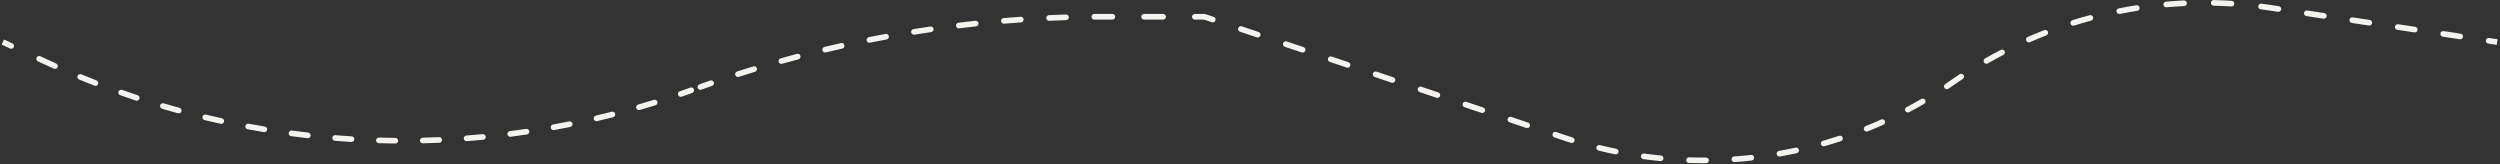 <svg xmlns="http://www.w3.org/2000/svg" width="884" height="58" viewBox="0 0 884 58" fill="none"><rect x="0" y="0" width="884" height="58" fill="#333333" stroke="none"/><path d="M425.869 5.922L426.188 4.974C426.085 4.94 425.977 4.922 425.869 4.922V5.922ZM248.625 30.417L248.962 31.359L248.625 30.417ZM802.623 2.726L802.474 3.715L802.623 2.726ZM690.31 28.028C689.857 28.344 689.746 28.968 690.062 29.42C690.378 29.873 691.001 29.984 691.454 29.668L690.31 28.028ZM552.923 48.635L552.604 49.583L552.923 48.635ZM691.454 29.668C691.907 29.352 692.018 28.729 691.702 28.276C691.386 27.823 690.763 27.712 690.31 28.028L691.454 29.668ZM16.802 22.158L16.383 23.066L16.802 22.158ZM243.453 32.265L243.117 31.323L243.453 32.265ZM3.544 17.142C4.045 17.373 4.639 17.154 4.871 16.653C5.102 16.151 4.883 15.557 4.382 15.326L3.544 17.142ZM14.258 19.883C13.757 19.652 13.163 19.871 12.931 20.372C12.7 20.874 12.919 21.468 13.42 21.699L14.258 19.883ZM19.04 24.277C19.544 24.503 20.136 24.279 20.363 23.775C20.589 23.271 20.364 22.68 19.861 22.453L19.04 24.277ZM28.735 26.273C28.224 26.063 27.64 26.306 27.429 26.817C27.219 27.328 27.463 27.912 27.974 28.122L28.735 26.273ZM33.392 30.291C33.907 30.491 34.486 30.236 34.687 29.721C34.887 29.207 34.632 28.627 34.117 28.427L33.392 30.291ZM43.176 31.783C42.655 31.6 42.084 31.873 41.901 32.394C41.717 32.915 41.991 33.486 42.511 33.67L43.176 31.783ZM48.035 35.555C48.559 35.728 49.125 35.444 49.298 34.919C49.472 34.395 49.187 33.829 48.663 33.656L48.035 35.555ZM57.883 36.539C57.353 36.383 56.797 36.686 56.641 37.215C56.484 37.745 56.787 38.301 57.317 38.458L57.883 36.539ZM62.93 40.055C63.463 40.201 64.013 39.888 64.159 39.355C64.305 38.822 63.992 38.272 63.459 38.126L62.93 40.055ZM72.817 40.529C72.279 40.401 71.74 40.731 71.611 41.269C71.482 41.806 71.813 42.345 72.35 42.474L72.817 40.529ZM78.039 43.779C78.578 43.897 79.111 43.556 79.23 43.016C79.348 42.477 79.006 41.944 78.467 41.825L78.039 43.779ZM87.937 43.742C87.394 43.641 86.872 43.999 86.771 44.542C86.67 45.085 87.029 45.607 87.572 45.708L87.937 43.742ZM93.319 46.717C93.864 46.807 94.379 46.439 94.469 45.894C94.559 45.349 94.191 44.834 93.646 44.744L93.319 46.717ZM103.202 46.168C102.655 46.096 102.152 46.48 102.08 47.028C102.007 47.575 102.392 48.078 102.94 48.151L103.202 46.168ZM108.732 48.861C109.281 48.923 109.776 48.529 109.838 47.98C109.9 47.431 109.505 46.936 108.956 46.874L108.732 48.861ZM118.573 47.803C118.023 47.758 117.541 48.169 117.496 48.719C117.452 49.27 117.863 49.752 118.413 49.796L118.573 47.803ZM124.234 50.207C124.786 50.24 125.26 49.821 125.293 49.269C125.327 48.718 124.907 48.244 124.356 48.21L124.234 50.207ZM134.008 48.641C133.456 48.625 132.995 49.06 132.98 49.612C132.964 50.164 133.399 50.624 133.951 50.64L134.008 48.641ZM139.786 50.749C140.338 50.754 140.79 50.311 140.795 49.758C140.8 49.206 140.356 48.754 139.804 48.749L139.786 50.749ZM149.465 48.681C148.913 48.693 148.476 49.151 148.489 49.703C148.501 50.256 148.959 50.693 149.512 50.68L149.465 48.681ZM155.344 50.488C155.896 50.464 156.324 49.998 156.3 49.446C156.277 48.894 155.811 48.466 155.259 48.489L155.344 50.488ZM164.904 47.922C164.353 47.963 163.94 48.443 163.982 48.994C164.023 49.544 164.503 49.957 165.054 49.916L164.904 47.922ZM170.868 49.422C171.418 49.37 171.822 48.882 171.77 48.333C171.718 47.783 171.23 47.379 170.68 47.431L170.868 49.422ZM180.283 46.366C179.735 46.435 179.347 46.936 179.417 47.484C179.487 48.032 179.988 48.419 180.535 48.35L180.283 46.366ZM186.317 47.556C186.864 47.476 187.241 46.968 187.161 46.421C187.081 45.875 186.572 45.497 186.026 45.578L186.317 47.556ZM195.56 44.017C195.017 44.115 194.655 44.635 194.753 45.178C194.852 45.722 195.372 46.083 195.915 45.985L195.56 44.017ZM201.649 44.894C202.19 44.785 202.541 44.258 202.433 43.717C202.324 43.175 201.797 42.824 201.256 42.933L201.649 44.894ZM210.696 40.882C210.158 41.008 209.824 41.545 209.95 42.083C210.076 42.621 210.614 42.955 211.152 42.829L210.696 40.882ZM216.821 41.442C217.356 41.306 217.68 40.762 217.543 40.226C217.407 39.691 216.863 39.368 216.327 39.504L216.821 41.442ZM225.649 36.968C225.119 37.121 224.813 37.676 224.967 38.206C225.12 38.737 225.675 39.042 226.205 38.889L225.649 36.968ZM231.795 37.211C232.323 37.047 232.617 36.487 232.453 35.96C232.29 35.432 231.729 35.138 231.202 35.301L231.795 37.211ZM240.38 32.286C239.859 32.467 239.582 33.037 239.763 33.559C239.944 34.081 240.513 34.357 241.035 34.176L240.38 32.286ZM244.76 32.86C245.28 32.675 245.551 32.102 245.365 31.582C245.179 31.062 244.607 30.791 244.086 30.977L244.76 32.86ZM247.319 29.822C246.799 30.008 246.528 30.58 246.714 31.1C246.9 31.62 247.472 31.891 247.992 31.705L247.319 29.822ZM251.787 30.361C252.308 30.178 252.583 29.608 252.401 29.087C252.219 28.565 251.649 28.29 251.127 28.472L251.787 30.361ZM260.638 25.277C260.113 25.446 259.824 26.01 259.994 26.535C260.164 27.061 260.727 27.35 261.253 27.18L260.638 25.277ZM266.968 25.38C267.496 25.218 267.792 24.659 267.63 24.131C267.468 23.603 266.909 23.306 266.381 23.468L266.968 25.38ZM276.007 20.638C275.475 20.787 275.166 21.339 275.315 21.871C275.465 22.403 276.017 22.712 276.548 22.563L276.007 20.638ZM282.328 20.982C282.862 20.84 283.179 20.293 283.038 19.759C282.896 19.225 282.348 18.908 281.814 19.049L282.328 20.982ZM291.541 16.588C291.004 16.717 290.674 17.257 290.803 17.794C290.932 18.331 291.472 18.662 292.009 18.532L291.541 16.588ZM297.845 17.173C298.383 17.052 298.722 16.517 298.6 15.978C298.479 15.439 297.944 15.101 297.405 15.222L297.845 17.173ZM307.219 13.133C306.677 13.242 306.326 13.769 306.435 14.31C306.544 14.852 307.07 15.203 307.612 15.094L307.219 13.133ZM313.495 13.959C314.038 13.858 314.397 13.336 314.296 12.793C314.195 12.25 313.673 11.891 313.13 11.992L313.495 13.959ZM323.017 10.279C322.471 10.367 322.101 10.88 322.188 11.425C322.276 11.97 322.789 12.341 323.335 12.253L323.017 10.279ZM329.257 11.343C329.803 11.263 330.182 10.755 330.102 10.209C330.021 9.662 329.514 9.284 328.967 9.364L329.257 11.343ZM338.912 8.029C338.364 8.096 337.973 8.594 338.04 9.143C338.107 9.691 338.606 10.081 339.154 10.014L338.912 8.029ZM345.107 9.33C345.656 9.271 346.053 8.778 345.994 8.229C345.935 7.68 345.442 7.282 344.893 7.341L345.107 9.33ZM354.881 6.386C354.331 6.432 353.922 6.916 353.968 7.466C354.014 8.017 354.497 8.425 355.048 8.379L354.881 6.386ZM361.022 7.923C361.573 7.885 361.989 7.407 361.951 6.856C361.913 6.305 361.435 5.889 360.884 5.928L361.022 7.923ZM370.901 5.354C370.35 5.379 369.923 5.846 369.948 6.398C369.973 6.95 370.44 7.377 370.992 7.352L370.901 5.354ZM376.98 7.123C377.532 7.106 377.965 6.645 377.948 6.093C377.931 5.541 377.47 5.107 376.918 5.124L376.98 7.123ZM386.95 4.933C386.397 4.937 385.953 5.388 385.957 5.94C385.961 6.493 386.412 6.937 386.964 6.933L386.95 4.933ZM393.326 6.922C393.879 6.922 394.326 6.475 394.326 5.922C394.326 5.37 393.879 4.922 393.326 4.922V6.922ZM404.548 4.922C403.996 4.922 403.548 5.37 403.548 5.922C403.548 6.475 403.996 6.922 404.548 6.922V4.922ZM411.281 6.922C411.833 6.922 412.281 6.475 412.281 5.922C412.281 5.37 411.833 4.922 411.281 4.922V6.922ZM422.502 4.922C421.95 4.922 421.502 5.37 421.502 5.922C421.502 6.475 421.95 6.922 422.502 6.922V4.922ZM428.528 7.871C429.052 8.047 429.619 7.766 429.795 7.242C429.971 6.719 429.689 6.152 429.165 5.976L428.528 7.871ZM439.091 9.312C438.568 9.136 438.001 9.418 437.825 9.942C437.649 10.465 437.931 11.032 438.454 11.208L439.091 9.312ZM444.41 13.21C444.933 13.386 445.5 13.105 445.676 12.581C445.852 12.058 445.571 11.491 445.047 11.315L444.41 13.21ZM454.973 14.652C454.45 14.476 453.883 14.757 453.707 15.281C453.531 15.804 453.812 16.371 454.336 16.547L454.973 14.652ZM460.292 18.549C460.815 18.725 461.382 18.444 461.558 17.92C461.734 17.397 461.452 16.83 460.929 16.654L460.292 18.549ZM470.855 19.991C470.331 19.815 469.764 20.096 469.588 20.62C469.412 21.143 469.694 21.71 470.218 21.886L470.855 19.991ZM476.173 23.889C476.697 24.064 477.264 23.783 477.44 23.259C477.616 22.736 477.334 22.169 476.811 21.993L476.173 23.889ZM486.737 25.33C486.213 25.154 485.646 25.435 485.47 25.959C485.294 26.482 485.576 27.049 486.099 27.225L486.737 25.33ZM492.055 29.227C492.578 29.404 493.146 29.122 493.322 28.598C493.497 28.075 493.216 27.508 492.692 27.332L492.055 29.227ZM502.618 30.669C502.095 30.493 501.528 30.774 501.352 31.298C501.176 31.821 501.458 32.389 501.981 32.565L502.618 30.669ZM507.937 34.567C508.46 34.743 509.027 34.461 509.203 33.937C509.379 33.414 509.098 32.847 508.574 32.671L507.937 34.567ZM518.5 36.008C517.977 35.832 517.41 36.114 517.234 36.637C517.058 37.16 517.339 37.727 517.863 37.904L518.5 36.008ZM523.818 39.906C524.342 40.082 524.909 39.8 525.085 39.276C525.261 38.753 524.979 38.186 524.456 38.01L523.818 39.906ZM534.382 41.347C533.858 41.171 533.291 41.453 533.115 41.976C532.939 42.499 533.221 43.067 533.745 43.243L534.382 41.347ZM539.7 45.245C540.224 45.421 540.791 45.139 540.967 44.615C541.143 44.092 540.861 43.525 540.337 43.349L539.7 45.245ZM550.264 46.686C549.74 46.51 549.173 46.792 548.997 47.315C548.821 47.839 549.103 48.406 549.626 48.582L550.264 46.686ZM555.488 50.521C556.015 50.687 556.576 50.394 556.742 49.867C556.908 49.341 556.615 48.779 556.089 48.614L555.488 50.521ZM565.692 51.297C565.156 51.166 564.615 51.494 564.483 52.031C564.352 52.567 564.68 53.109 565.217 53.24L565.692 51.297ZM571.132 54.567C571.673 54.677 572.201 54.328 572.311 53.787C572.422 53.246 572.072 52.718 571.531 52.607L571.132 54.567ZM581.362 54.282C580.815 54.207 580.311 54.59 580.236 55.137C580.161 55.684 580.544 56.189 581.091 56.264L581.362 54.282ZM587.111 56.97C587.661 57.024 588.15 56.622 588.204 56.072C588.257 55.523 587.855 55.033 587.306 54.98L587.111 56.97ZM597.256 55.627C596.704 55.609 596.242 56.042 596.224 56.594C596.206 57.146 596.639 57.608 597.191 57.626L597.256 55.627ZM603.253 57.705C603.805 57.702 604.25 57.251 604.247 56.699C604.243 56.147 603.793 55.702 603.24 55.705L603.253 57.705ZM613.205 55.318C612.654 55.358 612.24 55.836 612.279 56.387C612.318 56.938 612.797 57.353 613.348 57.313L613.205 55.318ZM619.385 56.765C619.933 56.704 620.329 56.21 620.269 55.661C620.208 55.112 619.714 54.716 619.165 54.777L619.385 56.765ZM629.036 53.361C628.492 53.457 628.13 53.976 628.226 54.52C628.322 55.064 628.84 55.427 629.384 55.331L629.036 53.361ZM635.332 54.16C635.872 54.043 636.214 53.511 636.097 52.971C635.98 52.431 635.448 52.089 634.908 52.206L635.332 54.16ZM644.58 49.776C644.049 49.928 643.741 50.481 643.893 51.013C644.045 51.544 644.599 51.851 645.13 51.699L644.58 49.776ZM650.925 49.919C651.45 49.747 651.735 49.182 651.563 48.657C651.39 48.132 650.825 47.847 650.301 48.019L650.925 49.919ZM659.668 44.601C659.156 44.807 658.908 45.39 659.114 45.902C659.32 46.414 659.902 46.663 660.414 46.457L659.668 44.601ZM665.994 44.087C666.498 43.861 666.723 43.269 666.497 42.765C666.272 42.261 665.68 42.035 665.176 42.261L665.994 44.087ZM674.14 37.891C673.652 38.149 673.465 38.754 673.723 39.242C673.981 39.73 674.586 39.917 675.074 39.659L674.14 37.891ZM680.378 36.723C680.856 36.446 681.019 35.834 680.742 35.357C680.465 34.879 679.853 34.716 679.375 34.992L680.378 36.723ZM687.838 29.718C687.379 30.025 687.256 30.646 687.563 31.105C687.87 31.564 688.491 31.687 688.95 31.38L687.838 29.718ZM694.038 27.904C694.497 27.597 694.621 26.976 694.314 26.517C694.008 26.058 693.387 25.934 692.927 26.241L694.038 27.904ZM701.904 20.675C701.425 20.95 701.26 21.561 701.535 22.04C701.81 22.519 702.421 22.685 702.9 22.41L701.904 20.675ZM708.388 19.406C708.878 19.151 709.068 18.547 708.813 18.057C708.557 17.567 707.953 17.377 707.464 17.632L708.388 19.406ZM716.99 13.071C716.484 13.293 716.253 13.882 716.475 14.388C716.696 14.894 717.286 15.125 717.792 14.903L716.99 13.071ZM723.573 12.511C724.087 12.311 724.342 11.731 724.141 11.216C723.94 10.702 723.36 10.447 722.846 10.648L723.573 12.511ZM732.81 7.145C732.283 7.311 731.99 7.872 732.155 8.399C732.321 8.926 732.882 9.219 733.409 9.053L732.81 7.145ZM739.415 7.301C739.948 7.157 740.264 6.608 740.12 6.075C739.976 5.542 739.427 5.226 738.894 5.37L739.415 7.301ZM749.179 2.966C748.637 3.073 748.285 3.6 748.392 4.141C748.5 4.683 749.026 5.035 749.568 4.928L749.179 2.966ZM755.728 3.836C756.274 3.75 756.647 3.239 756.562 2.693C756.476 2.148 755.965 1.774 755.419 1.86L755.728 3.836ZM765.904 0.582C765.353 0.631 764.947 1.116 764.995 1.666C765.043 2.216 765.528 2.623 766.078 2.575L765.904 0.582ZM772.32 2.156C772.872 2.13 773.298 1.662 773.273 1.11C773.247 0.559 772.779 0.132 772.227 0.158L772.32 2.156ZM782.788 0.023C782.236 0.012 781.779 0.45 781.767 1.002C781.755 1.554 782.193 2.011 782.746 2.023L782.788 0.023ZM788.997 2.282C789.548 2.317 790.022 1.897 790.057 1.346C790.091 0.795 789.672 0.32 789.12 0.286L788.997 2.282ZM799.634 1.296C799.086 1.224 798.584 1.61 798.513 2.158C798.442 2.706 798.828 3.208 799.375 3.279L799.634 1.296ZM805.488 4.17C806.034 4.253 806.544 3.877 806.626 3.331C806.709 2.784 806.333 2.275 805.787 2.192L805.488 4.17ZM815.834 3.71C815.288 3.628 814.778 4.003 814.696 4.549C814.613 5.096 814.989 5.605 815.535 5.688L815.834 3.71ZM821.563 6.598C822.11 6.681 822.619 6.305 822.702 5.759C822.784 5.213 822.408 4.703 821.862 4.621L821.563 6.598ZM831.909 6.138C831.363 6.056 830.854 6.431 830.771 6.978C830.689 7.524 831.064 8.033 831.611 8.116L831.909 6.138ZM837.639 9.026C838.185 9.109 838.694 8.733 838.777 8.187C838.859 7.641 838.484 7.131 837.938 7.049L837.639 9.026ZM847.985 8.566C847.438 8.484 846.929 8.86 846.846 9.406C846.764 9.952 847.14 10.461 847.686 10.544L847.985 8.566ZM853.714 11.454C854.26 11.537 854.77 11.161 854.852 10.615C854.935 10.069 854.559 9.559 854.013 9.477L853.714 11.454ZM864.06 10.994C863.514 10.912 863.004 11.288 862.922 11.834C862.839 12.38 863.215 12.889 863.761 12.972L864.06 10.994ZM869.789 13.882C870.336 13.965 870.845 13.589 870.928 13.043C871.01 12.497 870.634 11.987 870.088 11.905L869.789 13.882ZM880.135 13.422C879.589 13.34 879.08 13.716 878.997 14.262C878.915 14.808 879.29 15.318 879.837 15.4L880.135 13.422ZM0.581 15.774L3.544 17.142L4.382 15.326L1.419 13.959L0.581 15.774ZM13.42 21.699L16.383 23.066L17.221 21.25L14.258 19.883L13.42 21.699ZM16.383 23.066C17.267 23.474 18.153 23.878 19.04 24.277L19.861 22.453C18.979 22.057 18.099 21.656 17.221 21.25L16.383 23.066ZM27.974 28.122C29.774 28.863 31.58 29.586 33.392 30.291L34.117 28.427C32.318 27.727 30.523 27.009 28.735 26.273L27.974 28.122ZM42.511 33.67C44.348 34.316 46.189 34.945 48.035 35.555L48.663 33.656C46.829 33.05 45 32.426 43.176 31.783L42.511 33.67ZM57.317 38.458C59.184 39.009 61.055 39.541 62.93 40.055L63.459 38.126C61.596 37.616 59.737 37.087 57.883 36.539L57.317 38.458ZM72.35 42.474C74.243 42.928 76.139 43.363 78.039 43.779L78.467 41.825C76.58 41.412 74.697 40.98 72.817 40.529L72.35 42.474ZM87.572 45.708C89.485 46.063 91.401 46.399 93.319 46.717L93.646 44.744C91.74 44.428 89.837 44.094 87.937 43.742L87.572 45.708ZM102.94 48.151C104.868 48.406 106.799 48.643 108.732 48.861L108.956 46.874C107.036 46.657 105.118 46.422 103.202 46.168L102.94 48.151ZM118.413 49.796C120.352 49.952 122.293 50.089 124.234 50.207L124.356 48.21C122.427 48.093 120.499 47.957 118.573 47.803L118.413 49.796ZM133.951 50.64C135.895 50.695 137.84 50.732 139.786 50.749L139.804 48.749C137.871 48.732 135.939 48.696 134.008 48.641L133.951 50.64ZM149.512 50.68C151.456 50.635 153.4 50.571 155.344 50.488L155.259 48.489C153.328 48.572 151.396 48.636 149.465 48.681L149.512 50.68ZM165.054 49.916C166.993 49.77 168.931 49.606 170.868 49.422L170.68 47.431C168.756 47.613 166.83 47.777 164.904 47.922L165.054 49.916ZM180.535 48.35C182.464 48.104 184.392 47.839 186.317 47.556L186.026 45.578C184.113 45.859 182.199 46.122 180.283 46.366L180.535 48.35ZM195.915 45.985C197.829 45.64 199.74 45.276 201.649 44.894L201.256 42.933C199.36 43.313 197.461 43.674 195.56 44.017L195.915 45.985ZM211.152 42.829C213.045 42.385 214.935 41.923 216.821 41.442L216.327 39.504C214.453 39.982 212.576 40.441 210.696 40.882L211.152 42.829ZM226.205 38.889C228.072 38.348 229.936 37.789 231.795 37.211L231.202 35.301C229.355 35.875 227.504 36.431 225.649 36.968L226.205 38.889ZM241.035 34.176C241.955 33.858 242.873 33.535 243.79 33.207L243.117 31.323C242.206 31.649 241.294 31.97 240.38 32.286L241.035 34.176ZM243.79 33.207L244.76 32.86L244.086 30.977L243.117 31.323L243.79 33.207ZM247.992 31.705L248.962 31.359L248.289 29.475L247.319 29.822L247.992 31.705ZM248.962 31.359C249.902 31.023 250.844 30.69 251.787 30.361L251.127 28.472C250.18 28.803 249.234 29.138 248.289 29.475L248.962 31.359ZM261.253 27.18C263.154 26.566 265.059 25.966 266.968 25.38L266.381 23.468C264.463 24.057 262.549 24.66 260.638 25.277L261.253 27.18ZM276.548 22.563C278.472 22.022 280.398 21.495 282.328 20.982L281.814 19.049C279.875 19.565 277.939 20.094 276.007 20.638L276.548 22.563ZM292.009 18.532C293.951 18.065 295.896 17.612 297.845 17.173L297.405 15.222C295.447 15.663 293.493 16.119 291.541 16.588L292.009 18.532ZM307.612 15.094C309.57 14.702 311.532 14.323 313.495 13.959L313.13 11.992C311.157 12.358 309.187 12.739 307.219 13.133L307.612 15.094ZM323.335 12.253C325.307 11.936 327.281 11.632 329.257 11.343L328.967 9.364C326.981 9.655 324.998 9.96 323.017 10.279L323.335 12.253ZM339.154 10.014C341.137 9.772 343.121 9.544 345.107 9.33L344.893 7.341C342.897 7.556 340.904 7.785 338.912 8.029L339.154 10.014ZM355.048 8.379C357.038 8.213 359.029 8.061 361.022 7.923L360.884 5.928C358.882 6.066 356.881 6.219 354.881 6.386L355.048 8.379ZM370.992 7.352C372.987 7.262 374.983 7.185 376.98 7.123L376.918 5.124C374.911 5.187 372.906 5.263 370.901 5.354L370.992 7.352ZM386.964 6.933C387.962 6.926 388.961 6.922 389.96 6.922V4.922C388.956 4.922 387.953 4.926 386.95 4.933L386.964 6.933ZM389.96 6.922H393.326V4.922H389.96V6.922ZM404.548 6.922H411.281V4.922H404.548V6.922ZM422.502 6.922H425.869V4.922H422.502V6.922ZM425.55 6.87L428.528 7.871L429.165 5.976L426.188 4.974L425.55 6.87ZM438.454 11.208L444.41 13.21L445.047 11.315L439.091 9.312L438.454 11.208ZM454.336 16.547L460.292 18.549L460.929 16.654L454.973 14.652L454.336 16.547ZM470.218 21.886L476.173 23.889L476.811 21.993L470.855 19.991L470.218 21.886ZM486.099 27.225L492.055 29.227L492.692 27.332L486.737 25.33L486.099 27.225ZM501.981 32.565L507.937 34.567L508.574 32.671L502.618 30.669L501.981 32.565ZM517.863 37.904L523.818 39.906L524.456 38.01L518.5 36.008L517.863 37.904ZM533.745 43.243L539.7 45.245L540.337 43.349L534.382 41.347L533.745 43.243ZM549.626 48.582L552.604 49.583L553.241 47.687L550.264 46.686L549.626 48.582ZM552.604 49.583C553.564 49.905 554.525 50.218 555.488 50.521L556.089 48.614C555.138 48.314 554.189 48.005 553.241 47.687L552.604 49.583ZM565.217 53.24C567.183 53.721 569.155 54.164 571.132 54.567L571.531 52.607C569.58 52.209 567.633 51.773 565.692 51.297L565.217 53.24ZM581.091 56.264C583.095 56.539 585.102 56.774 587.111 56.97L587.306 54.98C585.323 54.786 583.341 54.554 581.362 54.282L581.091 56.264ZM597.191 57.626C599.213 57.692 601.234 57.718 603.253 57.705L603.24 55.705C601.247 55.718 599.252 55.692 597.256 55.627L597.191 57.626ZM613.348 57.313C615.364 57.17 617.376 56.987 619.385 56.765L619.165 54.777C617.183 54.996 615.196 55.176 613.205 55.318L613.348 57.313ZM629.384 55.331C631.374 54.979 633.357 54.589 635.332 54.16L634.908 52.206C632.958 52.629 631 53.014 629.036 53.361L629.384 55.331ZM645.13 51.699C647.071 51.144 649.003 50.55 650.925 49.919L650.301 48.019C648.404 48.642 646.497 49.228 644.58 49.776L645.13 51.699ZM660.414 46.457C662.287 45.704 664.147 44.914 665.994 44.087L665.176 42.261C663.353 43.078 661.517 43.858 659.668 44.601L660.414 46.457ZM675.074 39.659C676.858 38.717 678.626 37.738 680.378 36.723L679.375 34.992C677.646 35.994 675.901 36.96 674.14 37.891L675.074 39.659ZM688.95 31.38C689.789 30.818 690.624 30.247 691.454 29.668L690.31 28.028C689.49 28.6 688.666 29.163 687.838 29.718L688.95 31.38ZM691.454 29.668C692.31 29.071 693.172 28.483 694.038 27.904L692.927 26.241C692.05 26.827 691.177 27.423 690.31 28.028L691.454 29.668ZM702.9 22.41C704.711 21.37 706.541 20.368 708.388 19.406L707.464 17.632C705.593 18.607 703.739 19.622 701.904 20.675L702.9 22.41ZM717.792 14.903C719.704 14.066 721.631 13.269 723.573 12.511L722.846 10.648C720.879 11.415 718.927 12.223 716.99 13.071L717.792 14.903ZM733.409 9.053C735.399 8.429 737.402 7.844 739.415 7.301L738.894 5.37C736.855 5.92 734.826 6.512 732.81 7.145L733.409 9.053ZM749.568 4.928C751.613 4.522 753.667 4.158 755.728 3.836L755.419 1.86C753.331 2.186 751.251 2.555 749.179 2.966L749.568 4.928ZM766.078 2.575C768.154 2.393 770.235 2.253 772.32 2.156L772.227 0.158C770.115 0.257 768.007 0.398 765.904 0.582L766.078 2.575ZM782.746 2.023C784.828 2.067 786.912 2.153 788.997 2.282L789.12 0.286C787.009 0.156 784.897 0.068 782.788 0.023L782.746 2.023ZM799.375 3.279C800.409 3.414 801.442 3.559 802.474 3.715L802.773 1.737C801.727 1.579 800.681 1.432 799.634 1.296L799.375 3.279ZM802.474 3.715L805.488 4.17L805.787 2.192L802.773 1.737L802.474 3.715ZM815.535 5.688L821.563 6.598L821.862 4.621L815.834 3.71L815.535 5.688ZM831.611 8.116L837.639 9.026L837.938 7.049L831.909 6.138L831.611 8.116ZM847.686 10.544L853.714 11.454L854.013 9.477L847.985 8.566L847.686 10.544ZM863.761 12.972L869.789 13.882L870.088 11.905L864.06 10.994L863.761 12.972ZM879.837 15.4L882.851 15.855L883.149 13.878L880.135 13.422L879.837 15.4Z" fill="#F5F3EE"></path></svg>